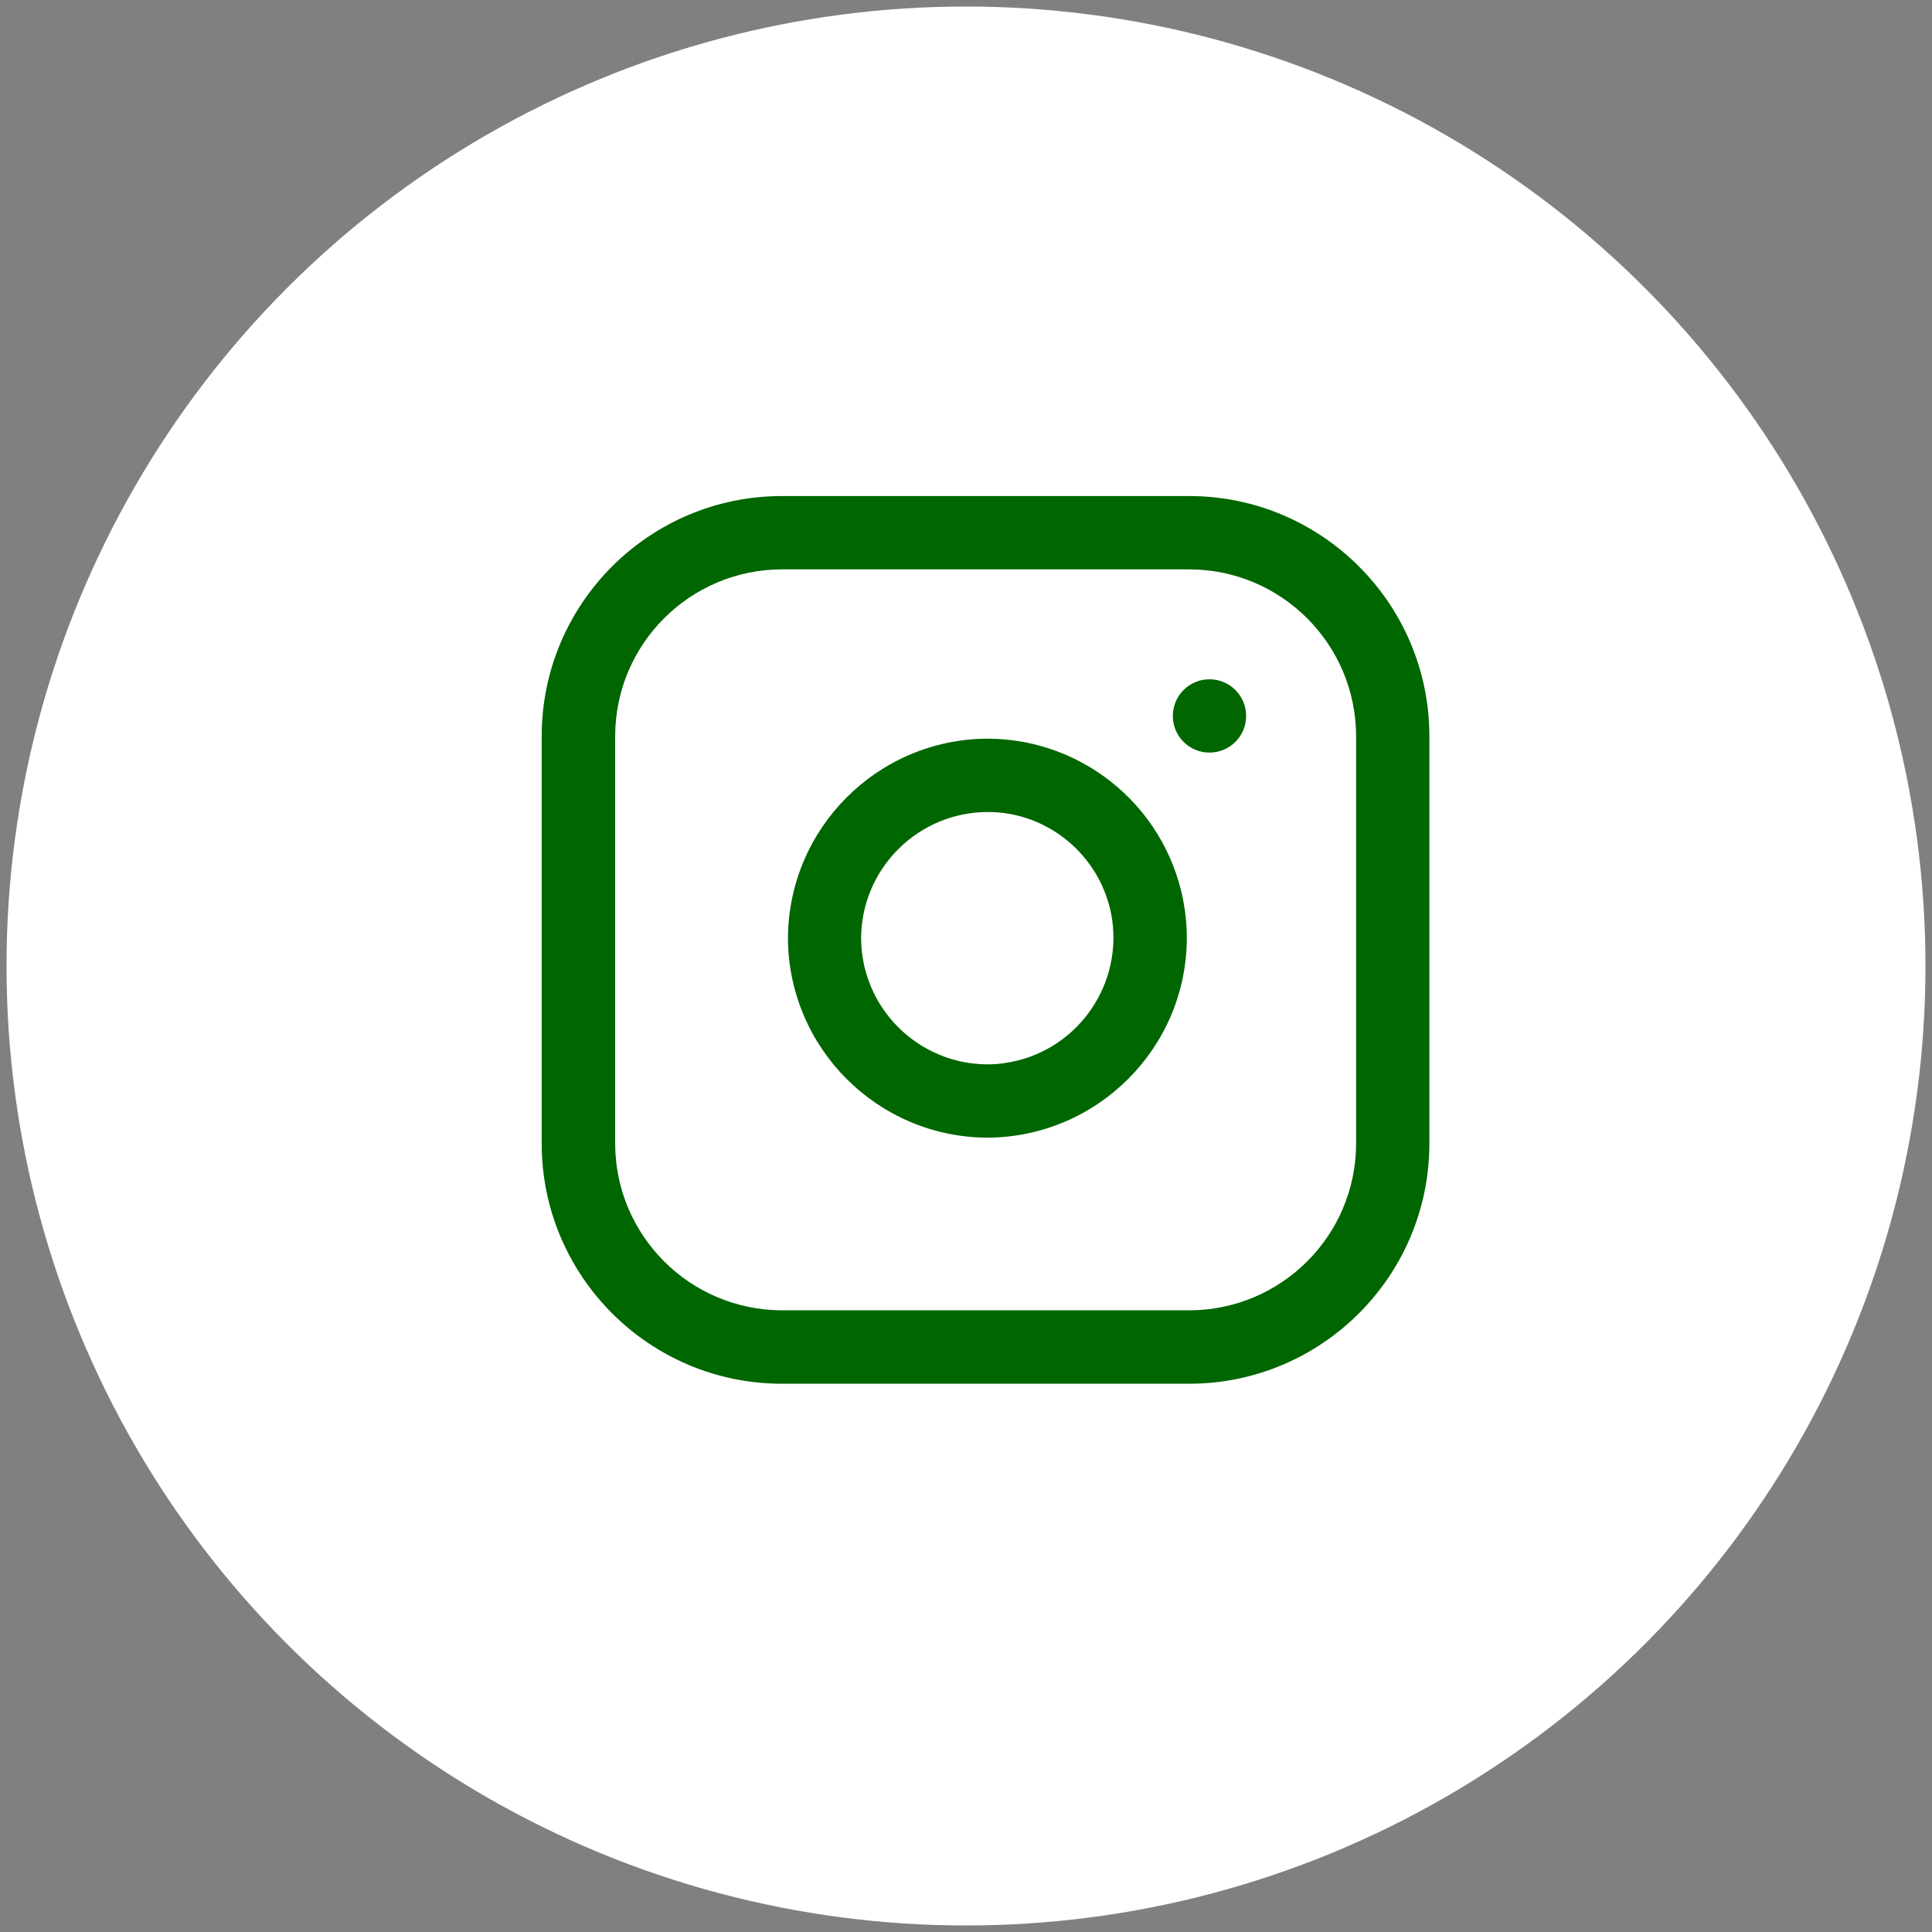 <?xml version="1.0" encoding="utf-8"?>
<!-- Generator: Adobe Illustrator 16.0.0, SVG Export Plug-In . SVG Version: 6.00 Build 0)  -->
<!DOCTYPE svg PUBLIC "-//W3C//DTD SVG 1.1//EN" "http://www.w3.org/Graphics/SVG/1.1/DTD/svg11.dtd">
<svg version="1.1" id="Layer_1" xmlns="http://www.w3.org/2000/svg" xmlns:xlink="http://www.w3.org/1999/xlink" x="0px" y="0px"
	 width="37px" height="37px" viewBox="0 0 37 37" enable-background="new 0 0 37 37" xml:space="preserve">
<rect x="0" y="0" width="37" height="37" fill="#808080" stroke="none"/>
<circle fill="#FFFFFF" stroke="#FFFFFF" stroke-miterlimit="10" cx="18.5" cy="18.5" r="17.875"/>
<path fill="none" d="M9.374,8.5h19v19h-19V8.5z"/>
<path fill="#006600" d="M27.374,14.1c0-2.538-2.062-4.6-4.601-4.6h-7.798c-2.54,0-4.601,2.062-4.601,4.6v7.8
	c0,2.537,2.062,4.6,4.6,4.6h7.799c2.539,0,4.601-2.063,4.601-4.6V14.1z M25.971,14.1v7.8c-0.002,1.765-1.434,3.192-3.197,3.194
	h-7.796c-1.765-0.002-3.196-1.433-3.197-3.196v-7.797c0.001-1.765,1.432-3.196,3.197-3.197h7.796
	C24.537,10.905,25.969,12.335,25.971,14.1z M22.688,17.406c-0.279-1.872-1.888-3.257-3.778-3.26c-2.105,0.011-3.809,1.715-3.82,3.82
	c0.01,2.106,1.714,3.812,3.82,3.822c2.104-0.011,3.813-1.716,3.819-3.822C22.729,17.779,22.715,17.591,22.688,17.406z
	 M21.299,17.612c0.189,1.329-0.734,2.559-2.063,2.748c-0.108,0.018-0.219,0.023-0.328,0.024c-1.333-0.007-2.411-1.085-2.417-2.418
	c0.008-1.342,1.103-2.423,2.444-2.415c0.11,0.001,0.219,0.009,0.327,0.024C20.313,15.731,21.143,16.561,21.299,17.612z
	 M23.163,13.009c0.388,0,0.702,0.314,0.702,0.702c0,0.388-0.314,0.702-0.702,0.702s-0.702-0.314-0.702-0.702
	C22.461,13.323,22.775,13.009,23.163,13.009z"/>
</svg>
